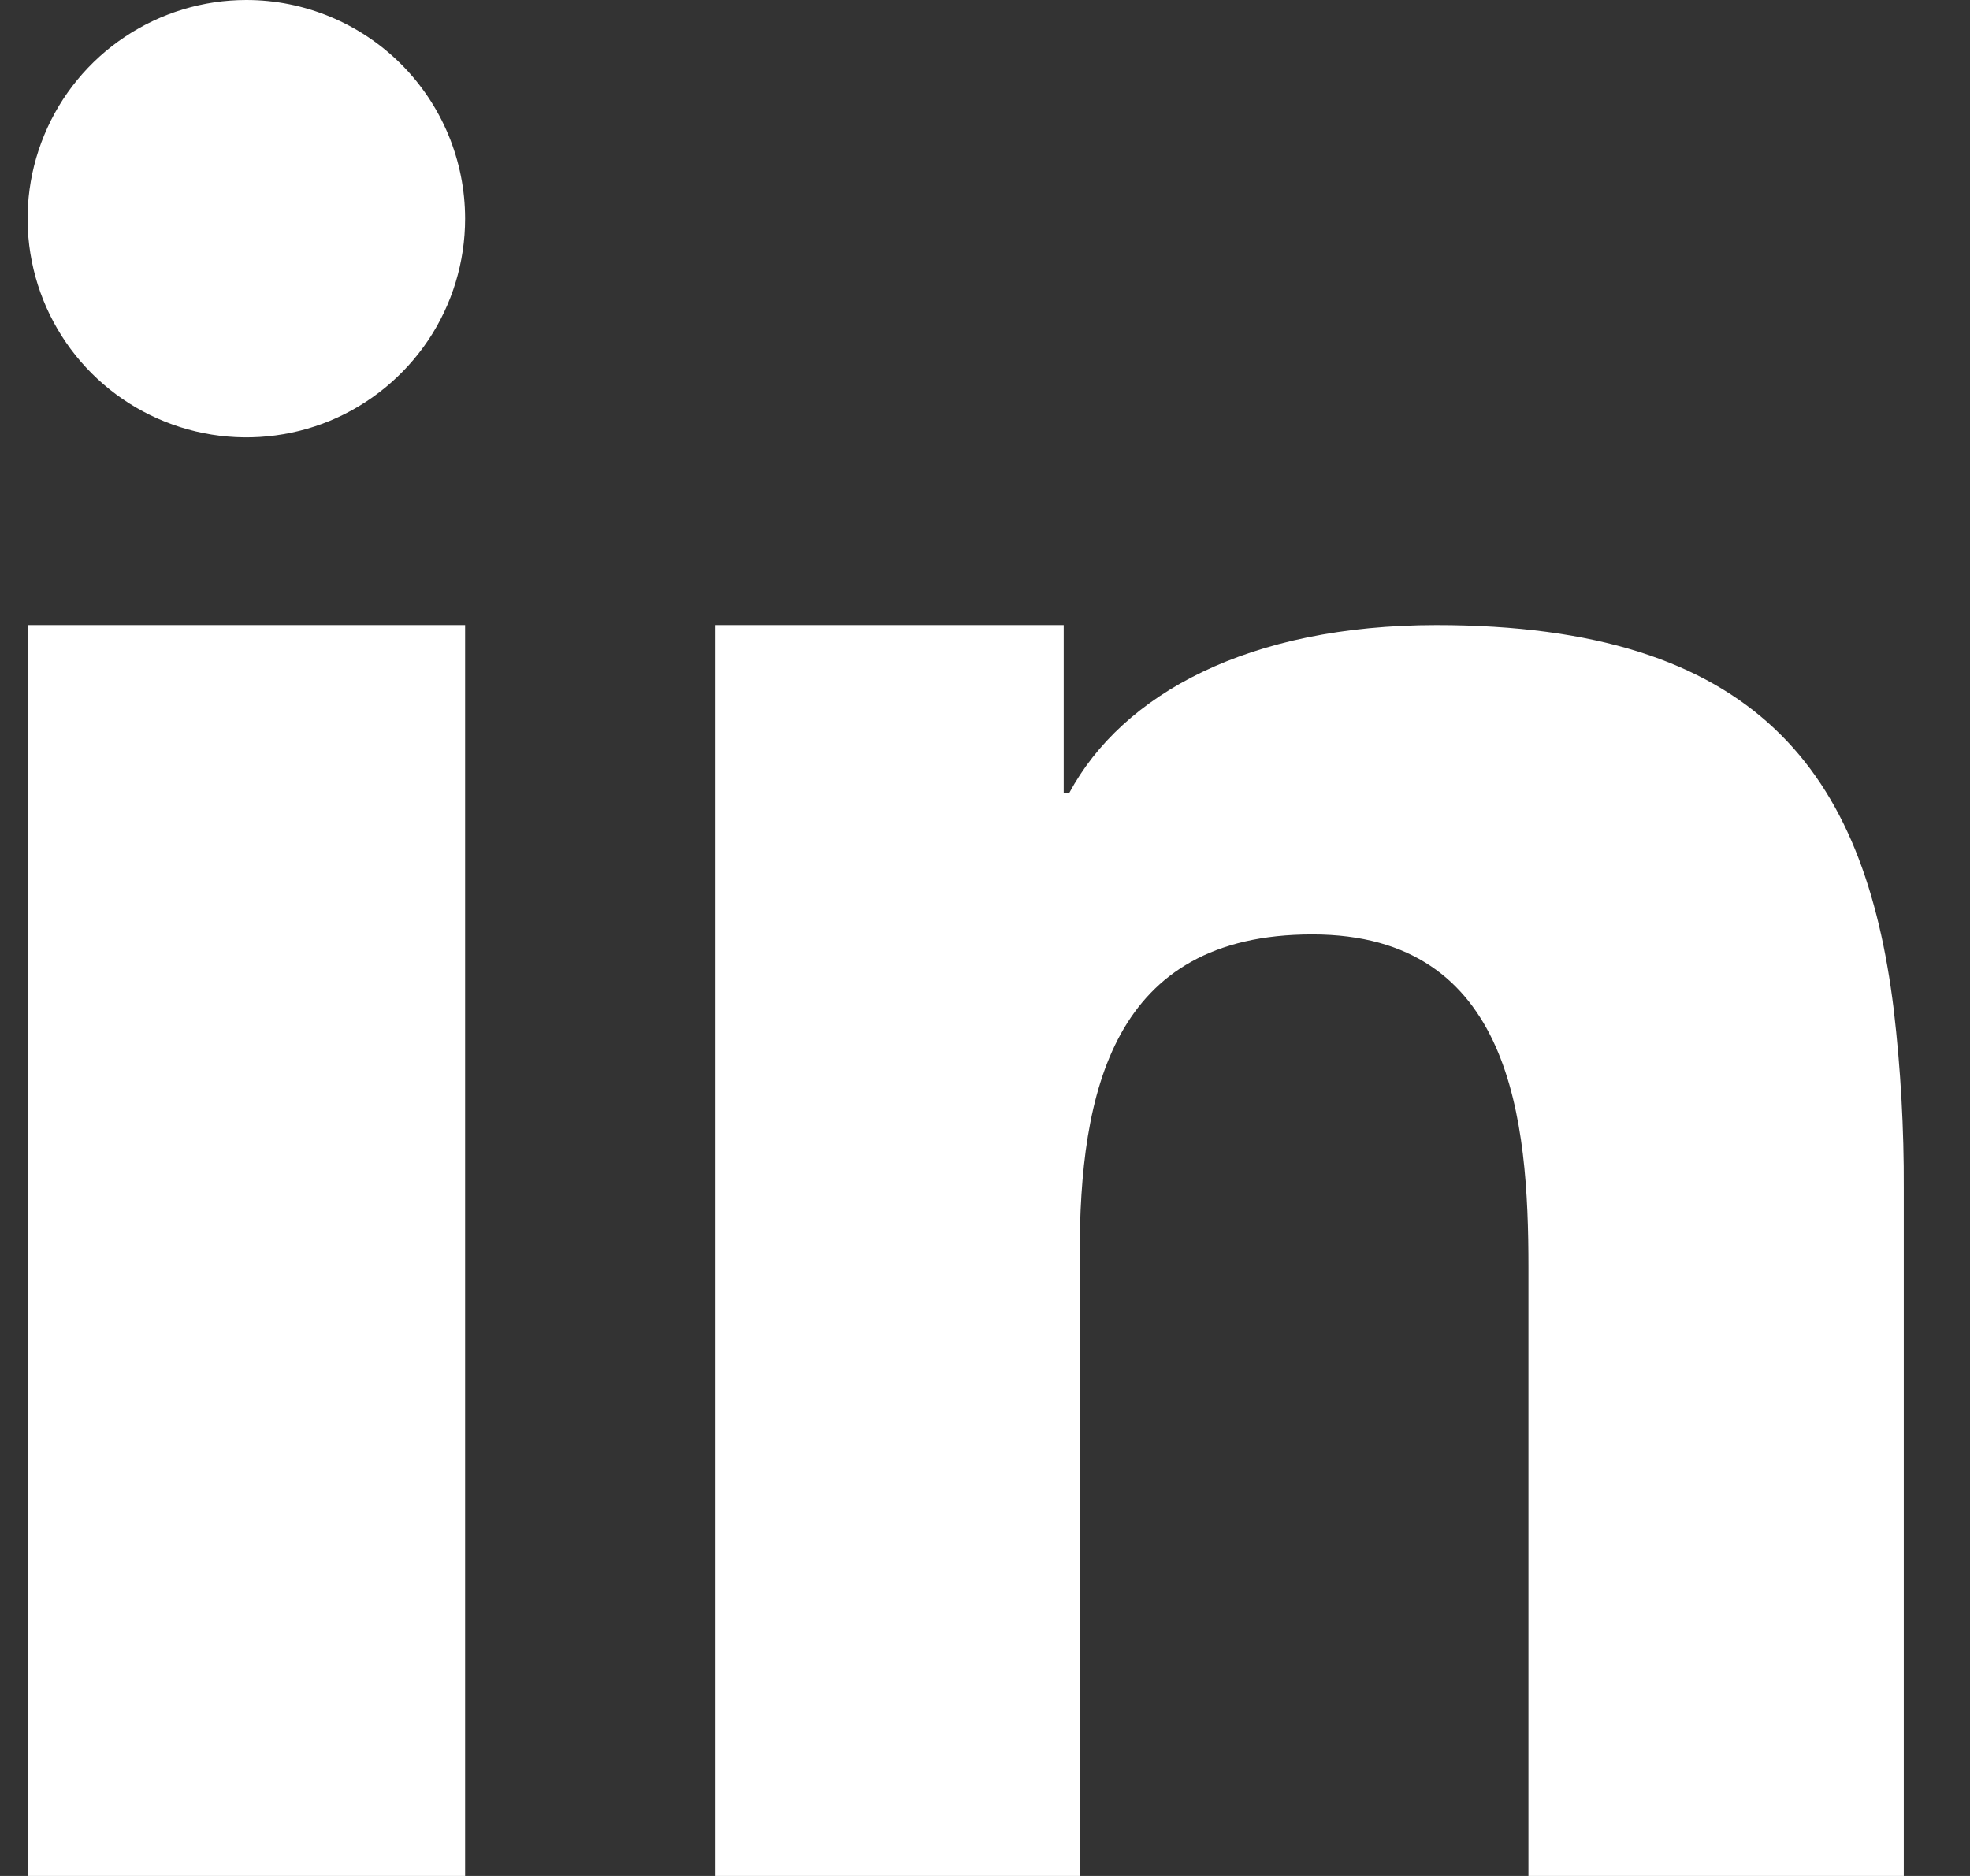 <svg width="21" height="20" viewBox="0 0 21 20" fill="none" xmlns="http://www.w3.org/2000/svg">
<rect x="0" y="0" width="21" height="20" fill="#333333" stroke="none"/>
<path d="M0.294 10.208V20H4.958V6.664H0.294V10.208ZM20.187 10.763C19.878 8.235 18.724 6.664 15.313 6.664C13.313 6.664 11.966 7.398 11.398 8.454H11.339V6.664H7.62V20H11.509V13.386C11.509 11.645 11.854 9.962 13.989 9.962C16.123 9.962 16.293 11.954 16.293 13.511V20H20.294V12.674C20.297 12.035 20.261 11.397 20.187 10.763ZM2.626 0C2.165 0 1.714 0.137 1.331 0.393C0.947 0.649 0.648 1.013 0.472 1.439C0.295 1.865 0.249 2.334 0.339 2.786C0.429 3.239 0.651 3.654 0.977 3.98C1.303 4.306 1.719 4.528 2.171 4.618C2.623 4.708 3.092 4.662 3.518 4.486C3.944 4.309 4.308 4.01 4.565 3.627C4.821 3.244 4.958 2.793 4.958 2.332C4.958 1.713 4.712 1.12 4.275 0.683C3.837 0.246 3.244 0 2.626 0Z" fill="white"/>
</svg>
